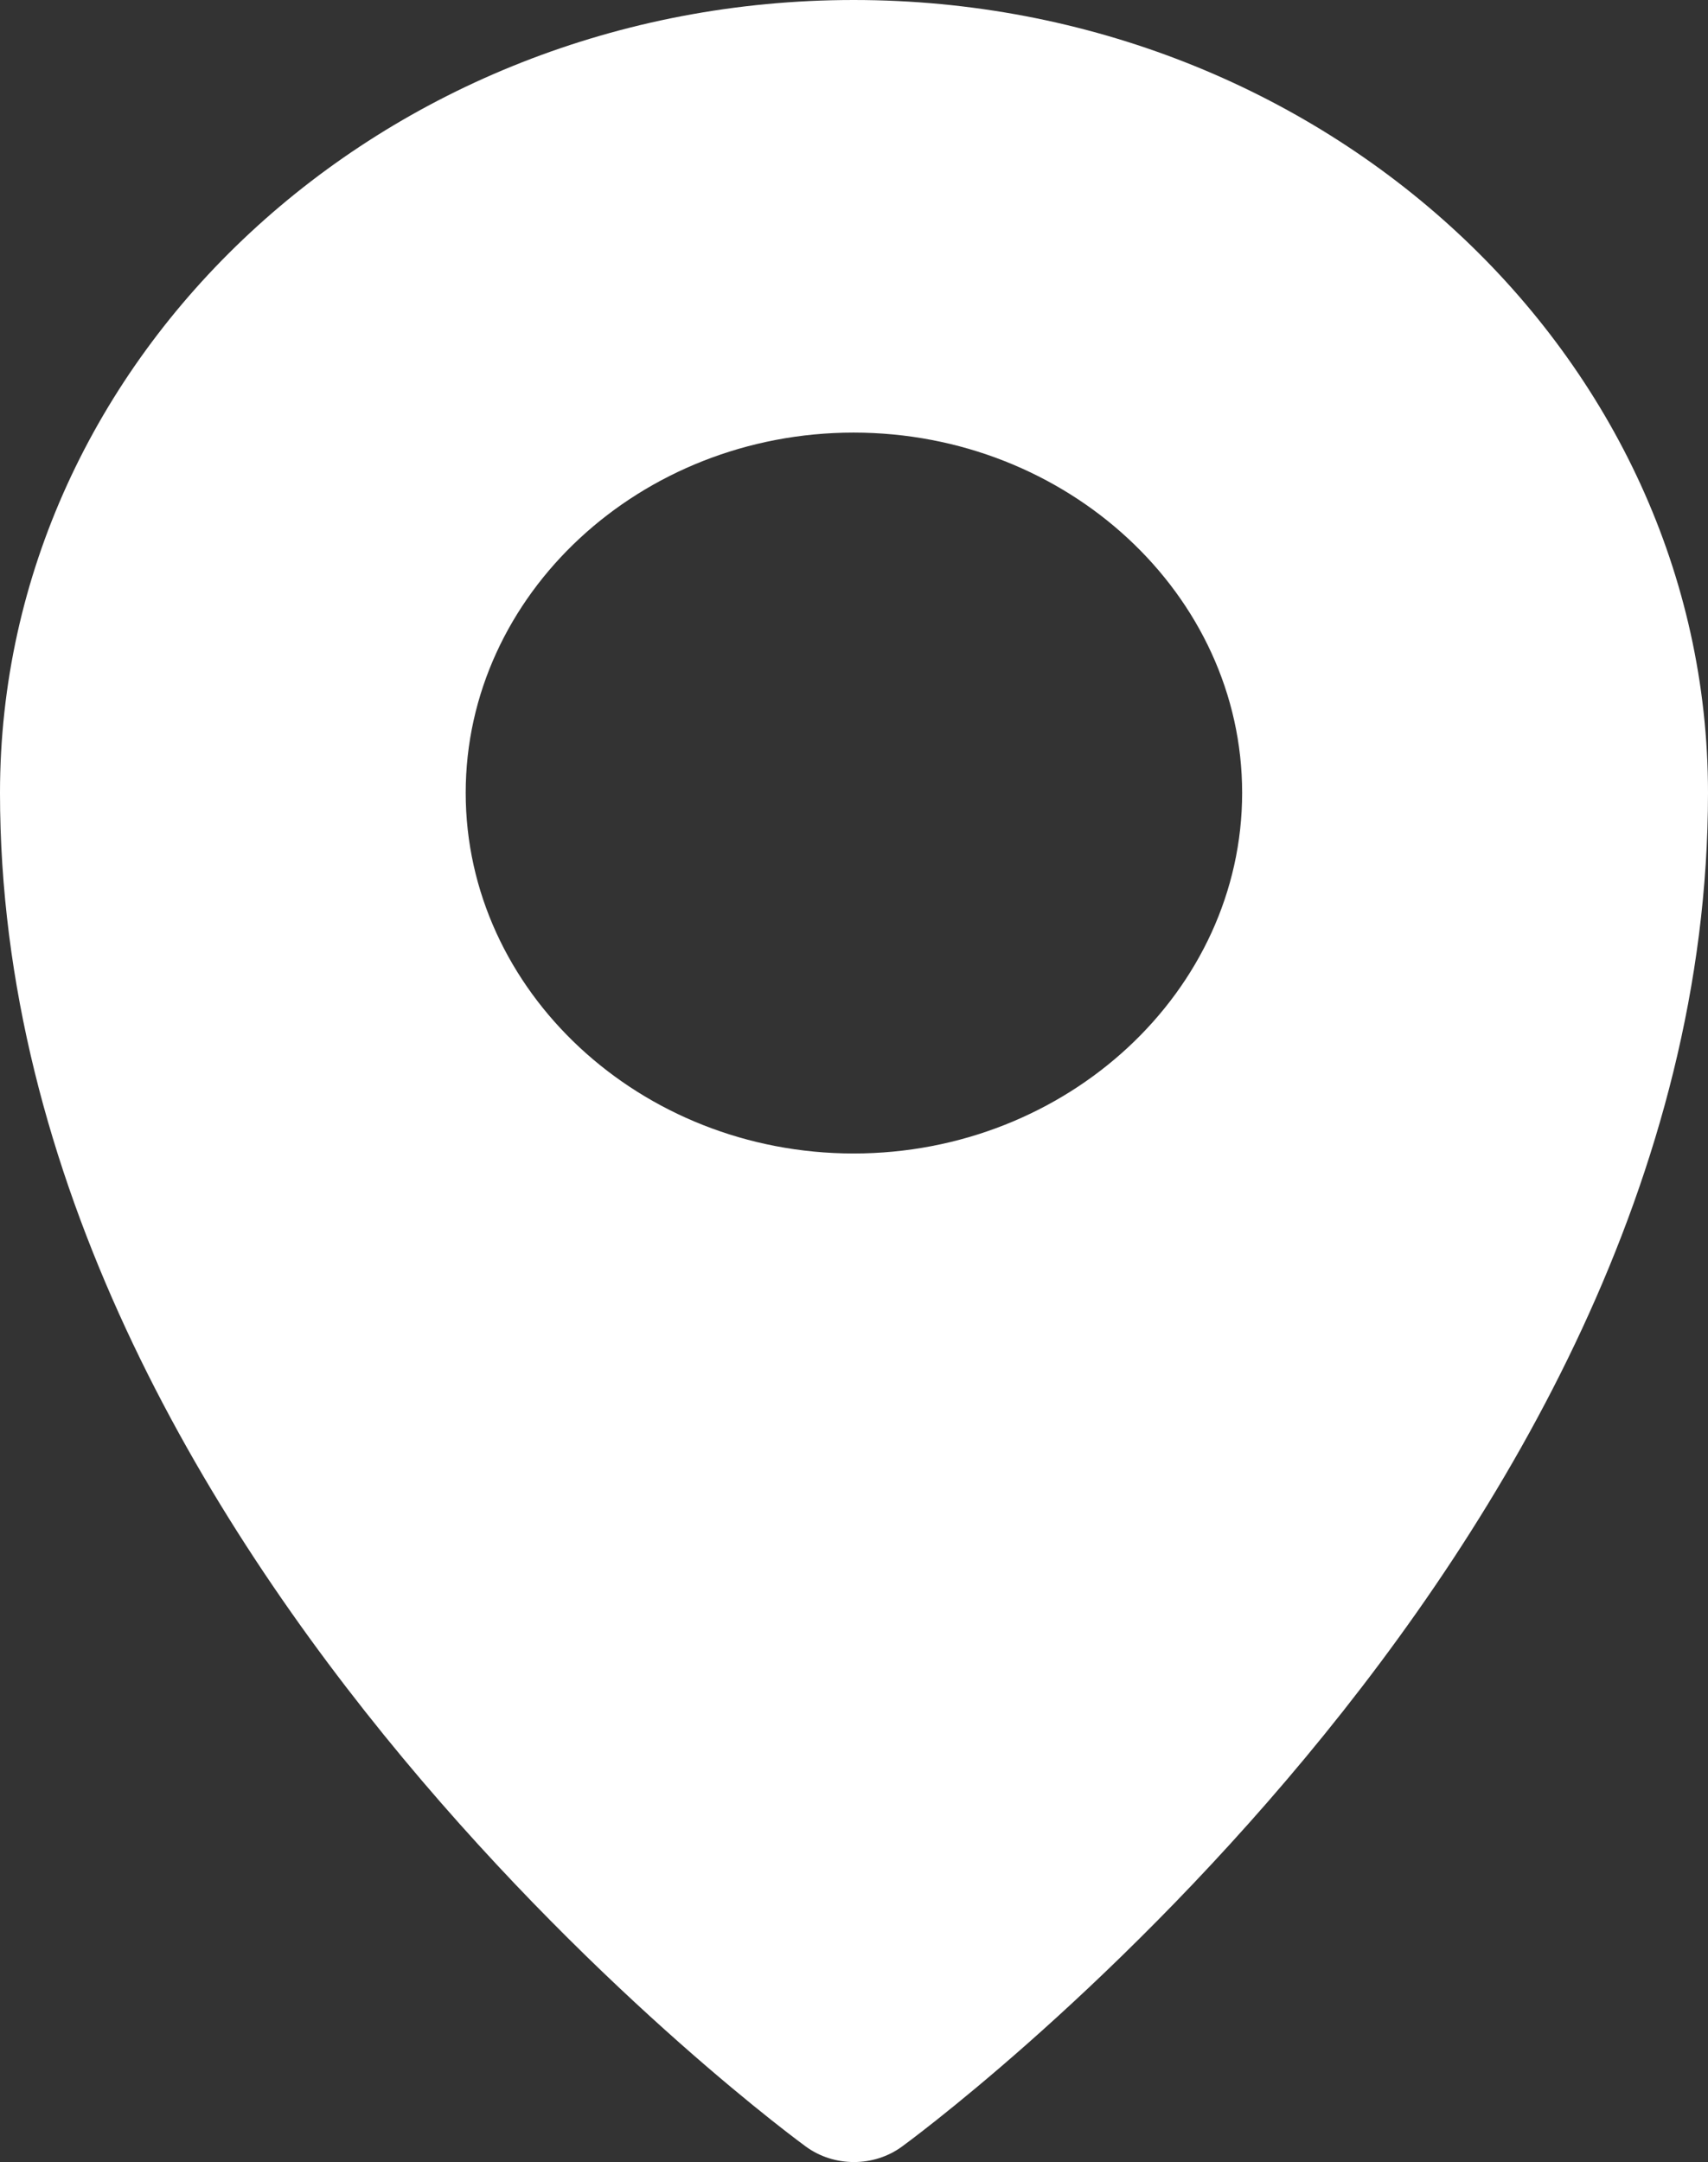 <svg width="64" height="81" viewBox="0 0 64 81" fill="none" xmlns="http://www.w3.org/2000/svg">
<rect x="0" y="0" width="64" height="81" fill="#333333" stroke="none"/>
<path d="M31.986 0C14.352 0 7.56163e-06 13.331 0 29.703C-1.10516e-05 58.511 30.185 80.412 30.185 80.412C31.246 81.196 32.749 81.196 33.809 80.412C33.809 80.412 64 58.511 64 29.703C64 13.331 49.62 0 31.986 0ZM31.986 16.207C39.982 16.207 46.544 22.278 46.544 29.703C46.544 37.127 39.983 43.215 31.986 43.215C23.989 43.215 17.45 37.127 17.45 29.703C17.45 22.278 23.989 16.207 31.986 16.207Z" fill="white"/>
</svg>
